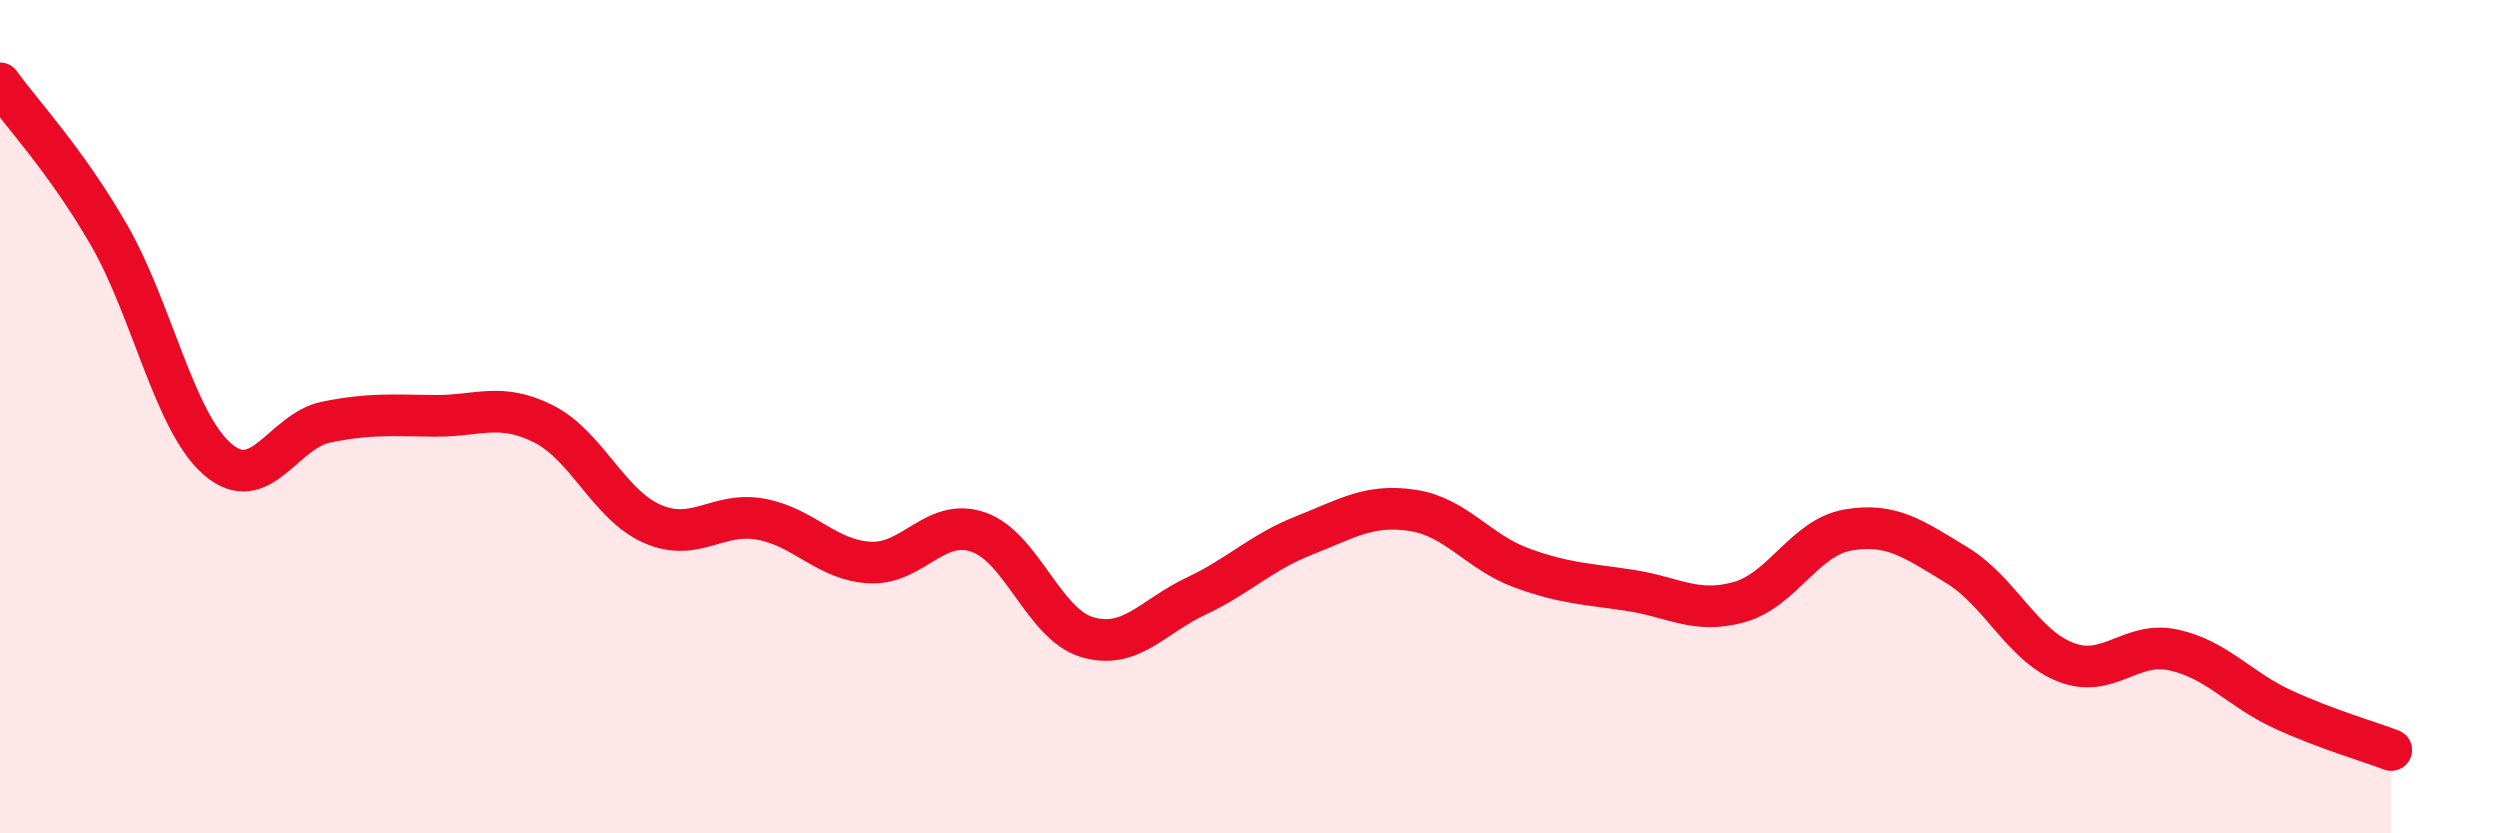
    <svg width="60" height="20" viewBox="0 0 60 20" xmlns="http://www.w3.org/2000/svg">
      <path
        d="M 0,2 C 0.52,2.73 1.57,3.83 2.61,5.63 C 3.65,7.43 4.18,10.12 5.22,11.02 C 6.26,11.92 6.79,10.34 7.83,10.13 C 8.87,9.92 9.39,9.97 10.43,9.98 C 11.47,9.99 12,9.65 13.04,10.17 C 14.08,10.69 14.61,12.11 15.65,12.57 C 16.69,13.03 17.22,12.27 18.26,12.46 C 19.3,12.65 19.83,13.44 20.87,13.5 C 21.91,13.56 22.44,12.41 23.48,12.77 C 24.52,13.13 25.05,14.98 26.09,15.29 C 27.13,15.6 27.66,14.8 28.7,14.31 C 29.74,13.82 30.26,13.26 31.3,12.85 C 32.34,12.44 32.87,12.09 33.91,12.25 C 34.95,12.41 35.48,13.25 36.52,13.63 C 37.56,14.01 38.09,14.01 39.13,14.17 C 40.17,14.33 40.7,14.74 41.74,14.45 C 42.78,14.16 43.31,12.9 44.35,12.72 C 45.39,12.54 45.92,12.93 46.96,13.56 C 48,14.19 48.53,15.48 49.57,15.89 C 50.61,16.3 51.13,15.37 52.17,15.6 C 53.21,15.83 53.74,16.54 54.78,17.02 C 55.82,17.5 56.87,17.8 57.39,18L57.39 20L0 20Z"
        fill="#EB0A25"
        opacity="0.1"
        stroke-linecap="round"
        stroke-linejoin="round"
      />
      <path
        d="M 0,2 C 0.52,2.73 1.57,3.83 2.61,5.63 C 3.65,7.43 4.18,10.12 5.22,11.02 C 6.26,11.92 6.79,10.34 7.83,10.13 C 8.87,9.92 9.39,9.97 10.43,9.98 C 11.47,9.99 12,9.65 13.04,10.17 C 14.08,10.69 14.61,12.11 15.65,12.57 C 16.69,13.03 17.22,12.27 18.26,12.46 C 19.3,12.65 19.83,13.44 20.87,13.5 C 21.91,13.56 22.44,12.41 23.48,12.77 C 24.52,13.13 25.05,14.98 26.09,15.29 C 27.13,15.6 27.66,14.8 28.7,14.31 C 29.74,13.82 30.26,13.26 31.3,12.85 C 32.34,12.44 32.87,12.09 33.91,12.25 C 34.95,12.41 35.48,13.25 36.52,13.63 C 37.56,14.01 38.09,14.01 39.13,14.17 C 40.17,14.33 40.7,14.74 41.74,14.45 C 42.78,14.16 43.31,12.9 44.35,12.72 C 45.39,12.54 45.92,12.93 46.96,13.56 C 48,14.19 48.53,15.48 49.57,15.89 C 50.61,16.3 51.13,15.37 52.17,15.6 C 53.21,15.83 53.74,16.54 54.78,17.02 C 55.82,17.5 56.87,17.8 57.39,18"
        stroke="#EB0A25"
        stroke-width="1"
        fill="none"
        stroke-linecap="round"
        stroke-linejoin="round"
      />
    </svg>
  